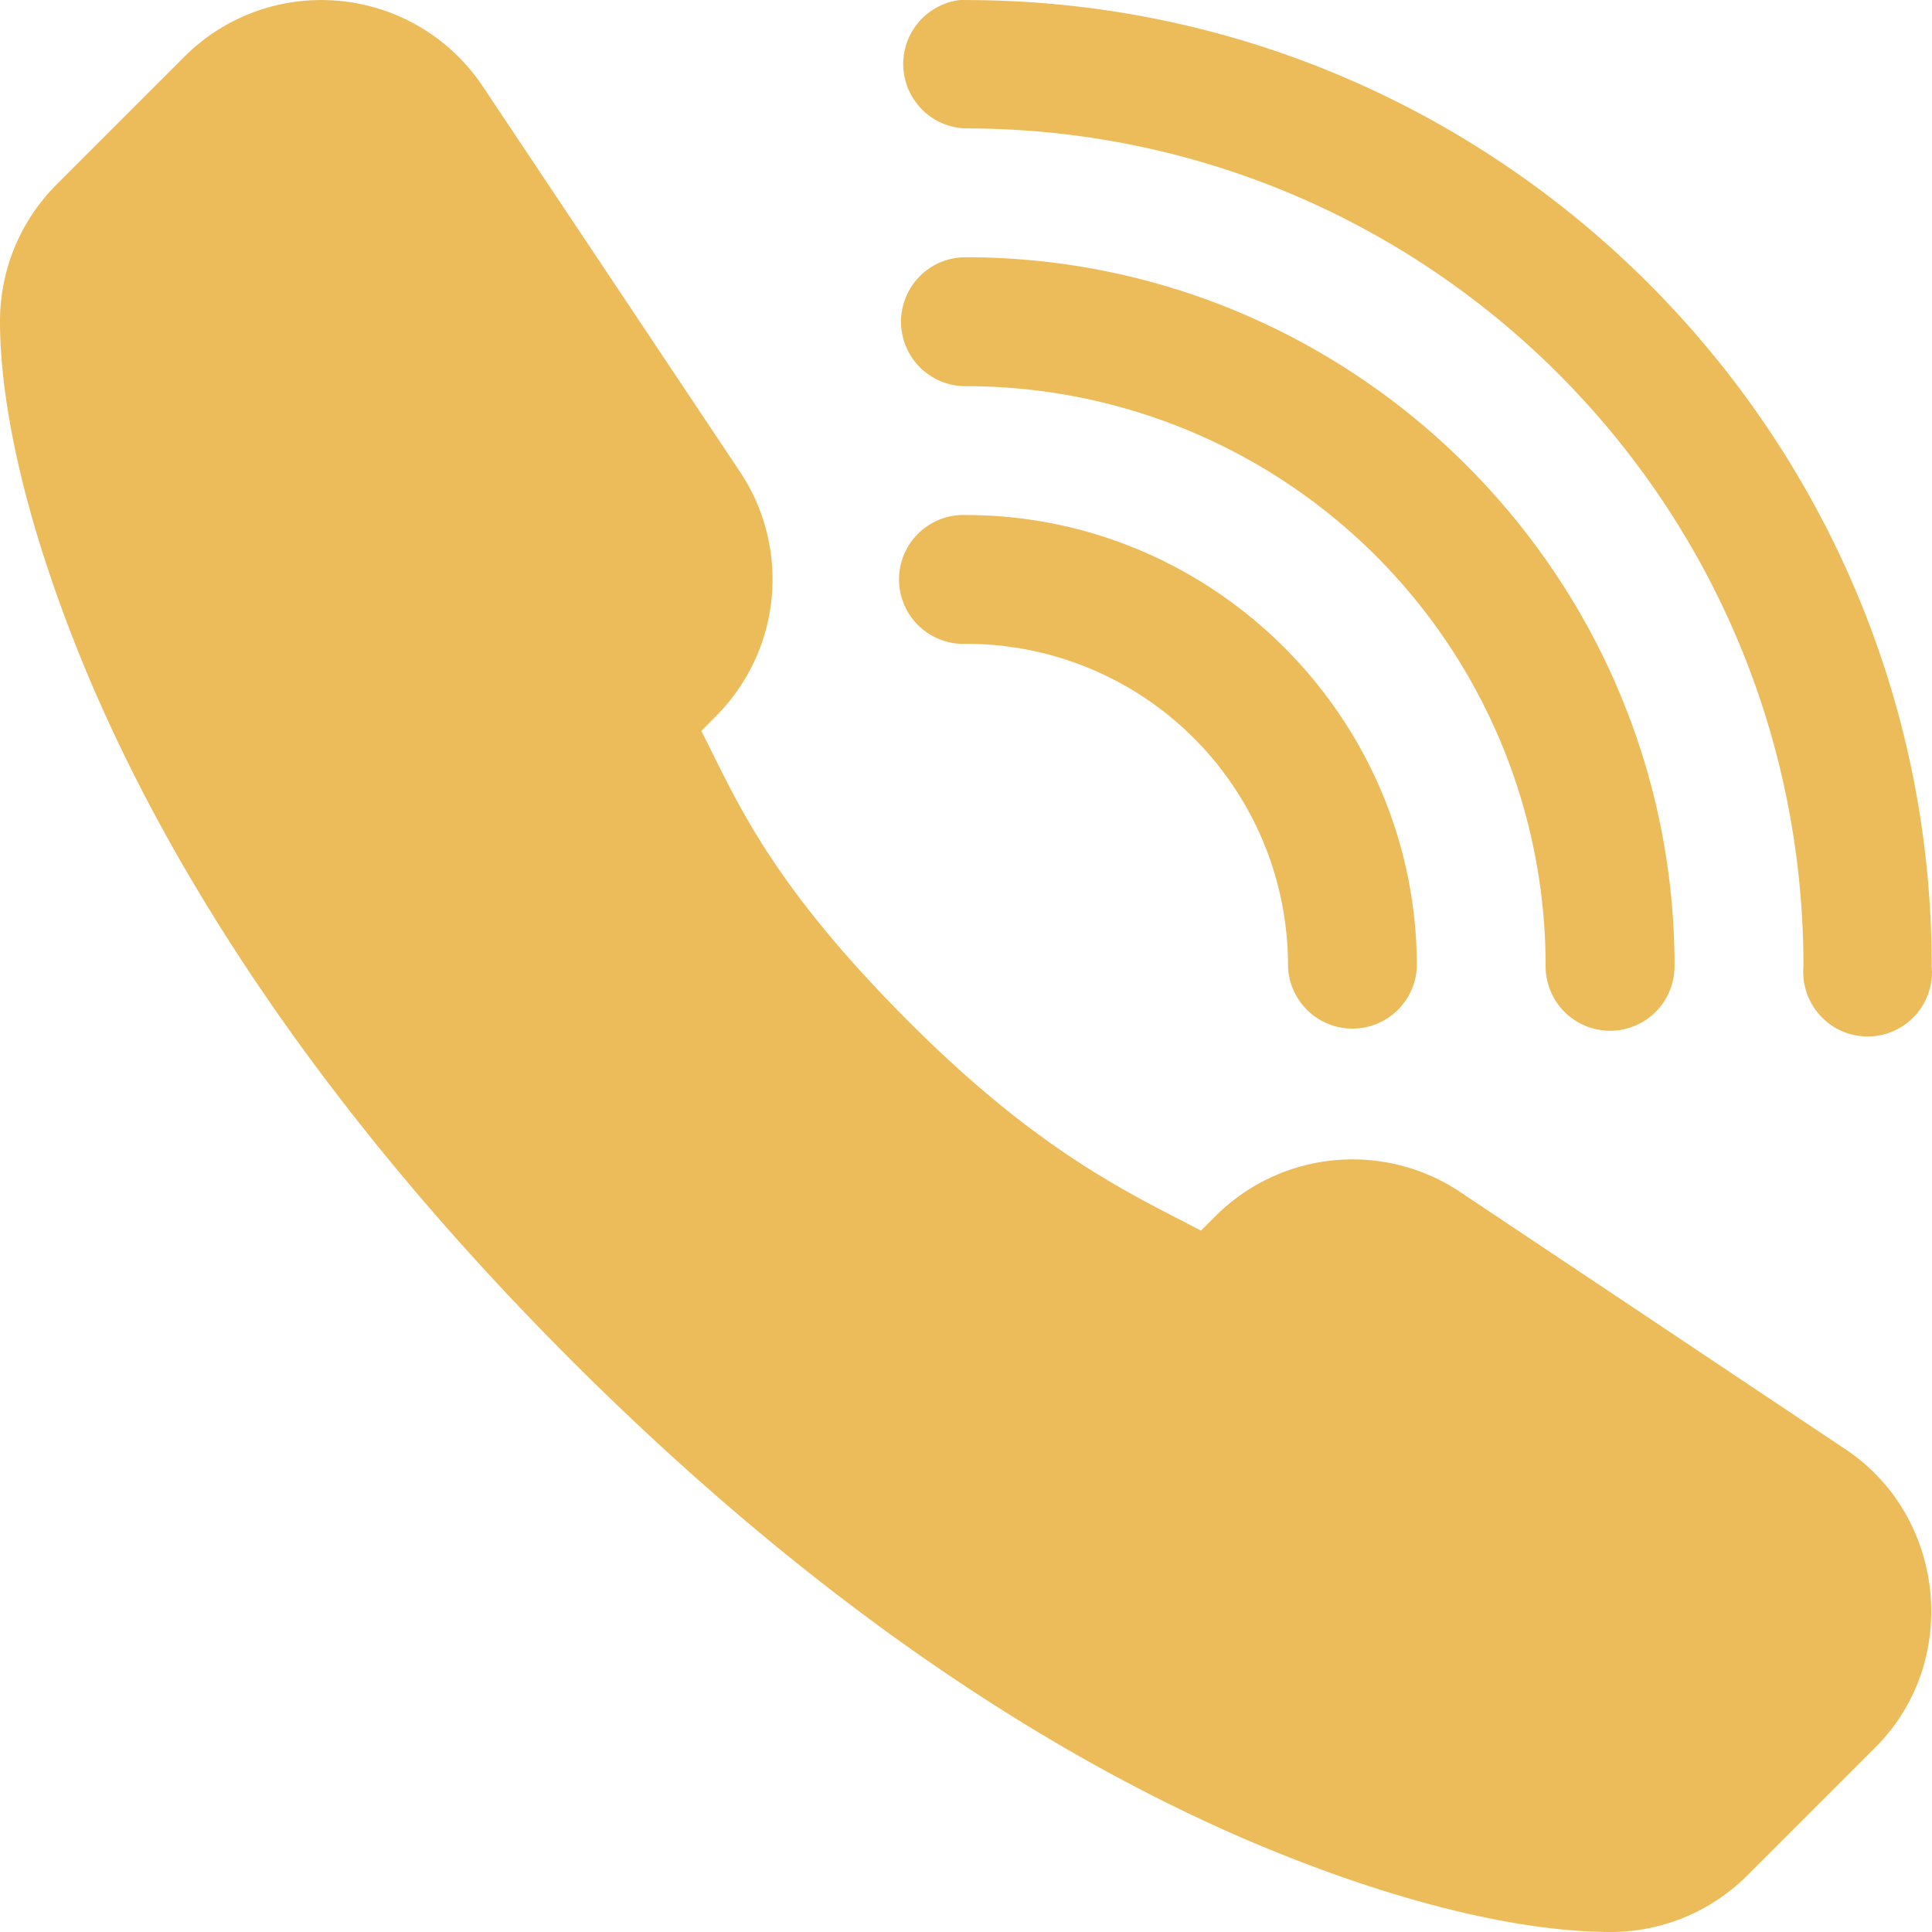 <svg xmlns="http://www.w3.org/2000/svg" width="28" height="28" fill="none"><path fill="#EDBC5A" d="M4.616.001A2.8 2.8 0 0 0 2.68.814L.813 2.681A2.8 2.8 0 0 0 0 4.667c.001.52.062 2.096 1.13 4.768 1.078 2.693 3.17 6.3 7.153 10.282s7.587 6.075 10.28 7.153c2.672 1.068 4.247 1.128 4.768 1.13a2.8 2.8 0 0 0 1.985-.813l1.867-1.867c1.237-1.237 1.018-3.345-.434-4.314l-5.595-3.736a2.81 2.81 0 0 0-3.535.352l-.213.213c-1.005-.527-2.318-1.111-4.225-3.018-2.049-2.05-2.508-3.23-3.017-4.224l.213-.214a2.81 2.81 0 0 0 .352-3.535L6.994 1.248A2.81 2.81 0 0 0 4.616.001m9.29 0a.934.934 0 0 0 .088 1.86c6.713 0 12.143 5.43 12.143 12.143a.94.94 0 0 0 .553.938.933.933 0 0 0 1.306-.938c0-7.722-6.28-14.003-14.001-14.003a1 1 0 0 0-.09 0m.088 3.727a.934.934 0 1 0 0 1.869 8.397 8.397 0 0 1 8.407 8.407.934.934 0 0 0 1.869 0c0-5.66-4.616-10.276-10.275-10.276m0 3.736a.934.934 0 1 0 0 1.867 4.663 4.663 0 0 1 4.673 4.673.934.934 0 0 0 1.867 0c0-3.598-2.942-6.54-6.54-6.54"/></svg>